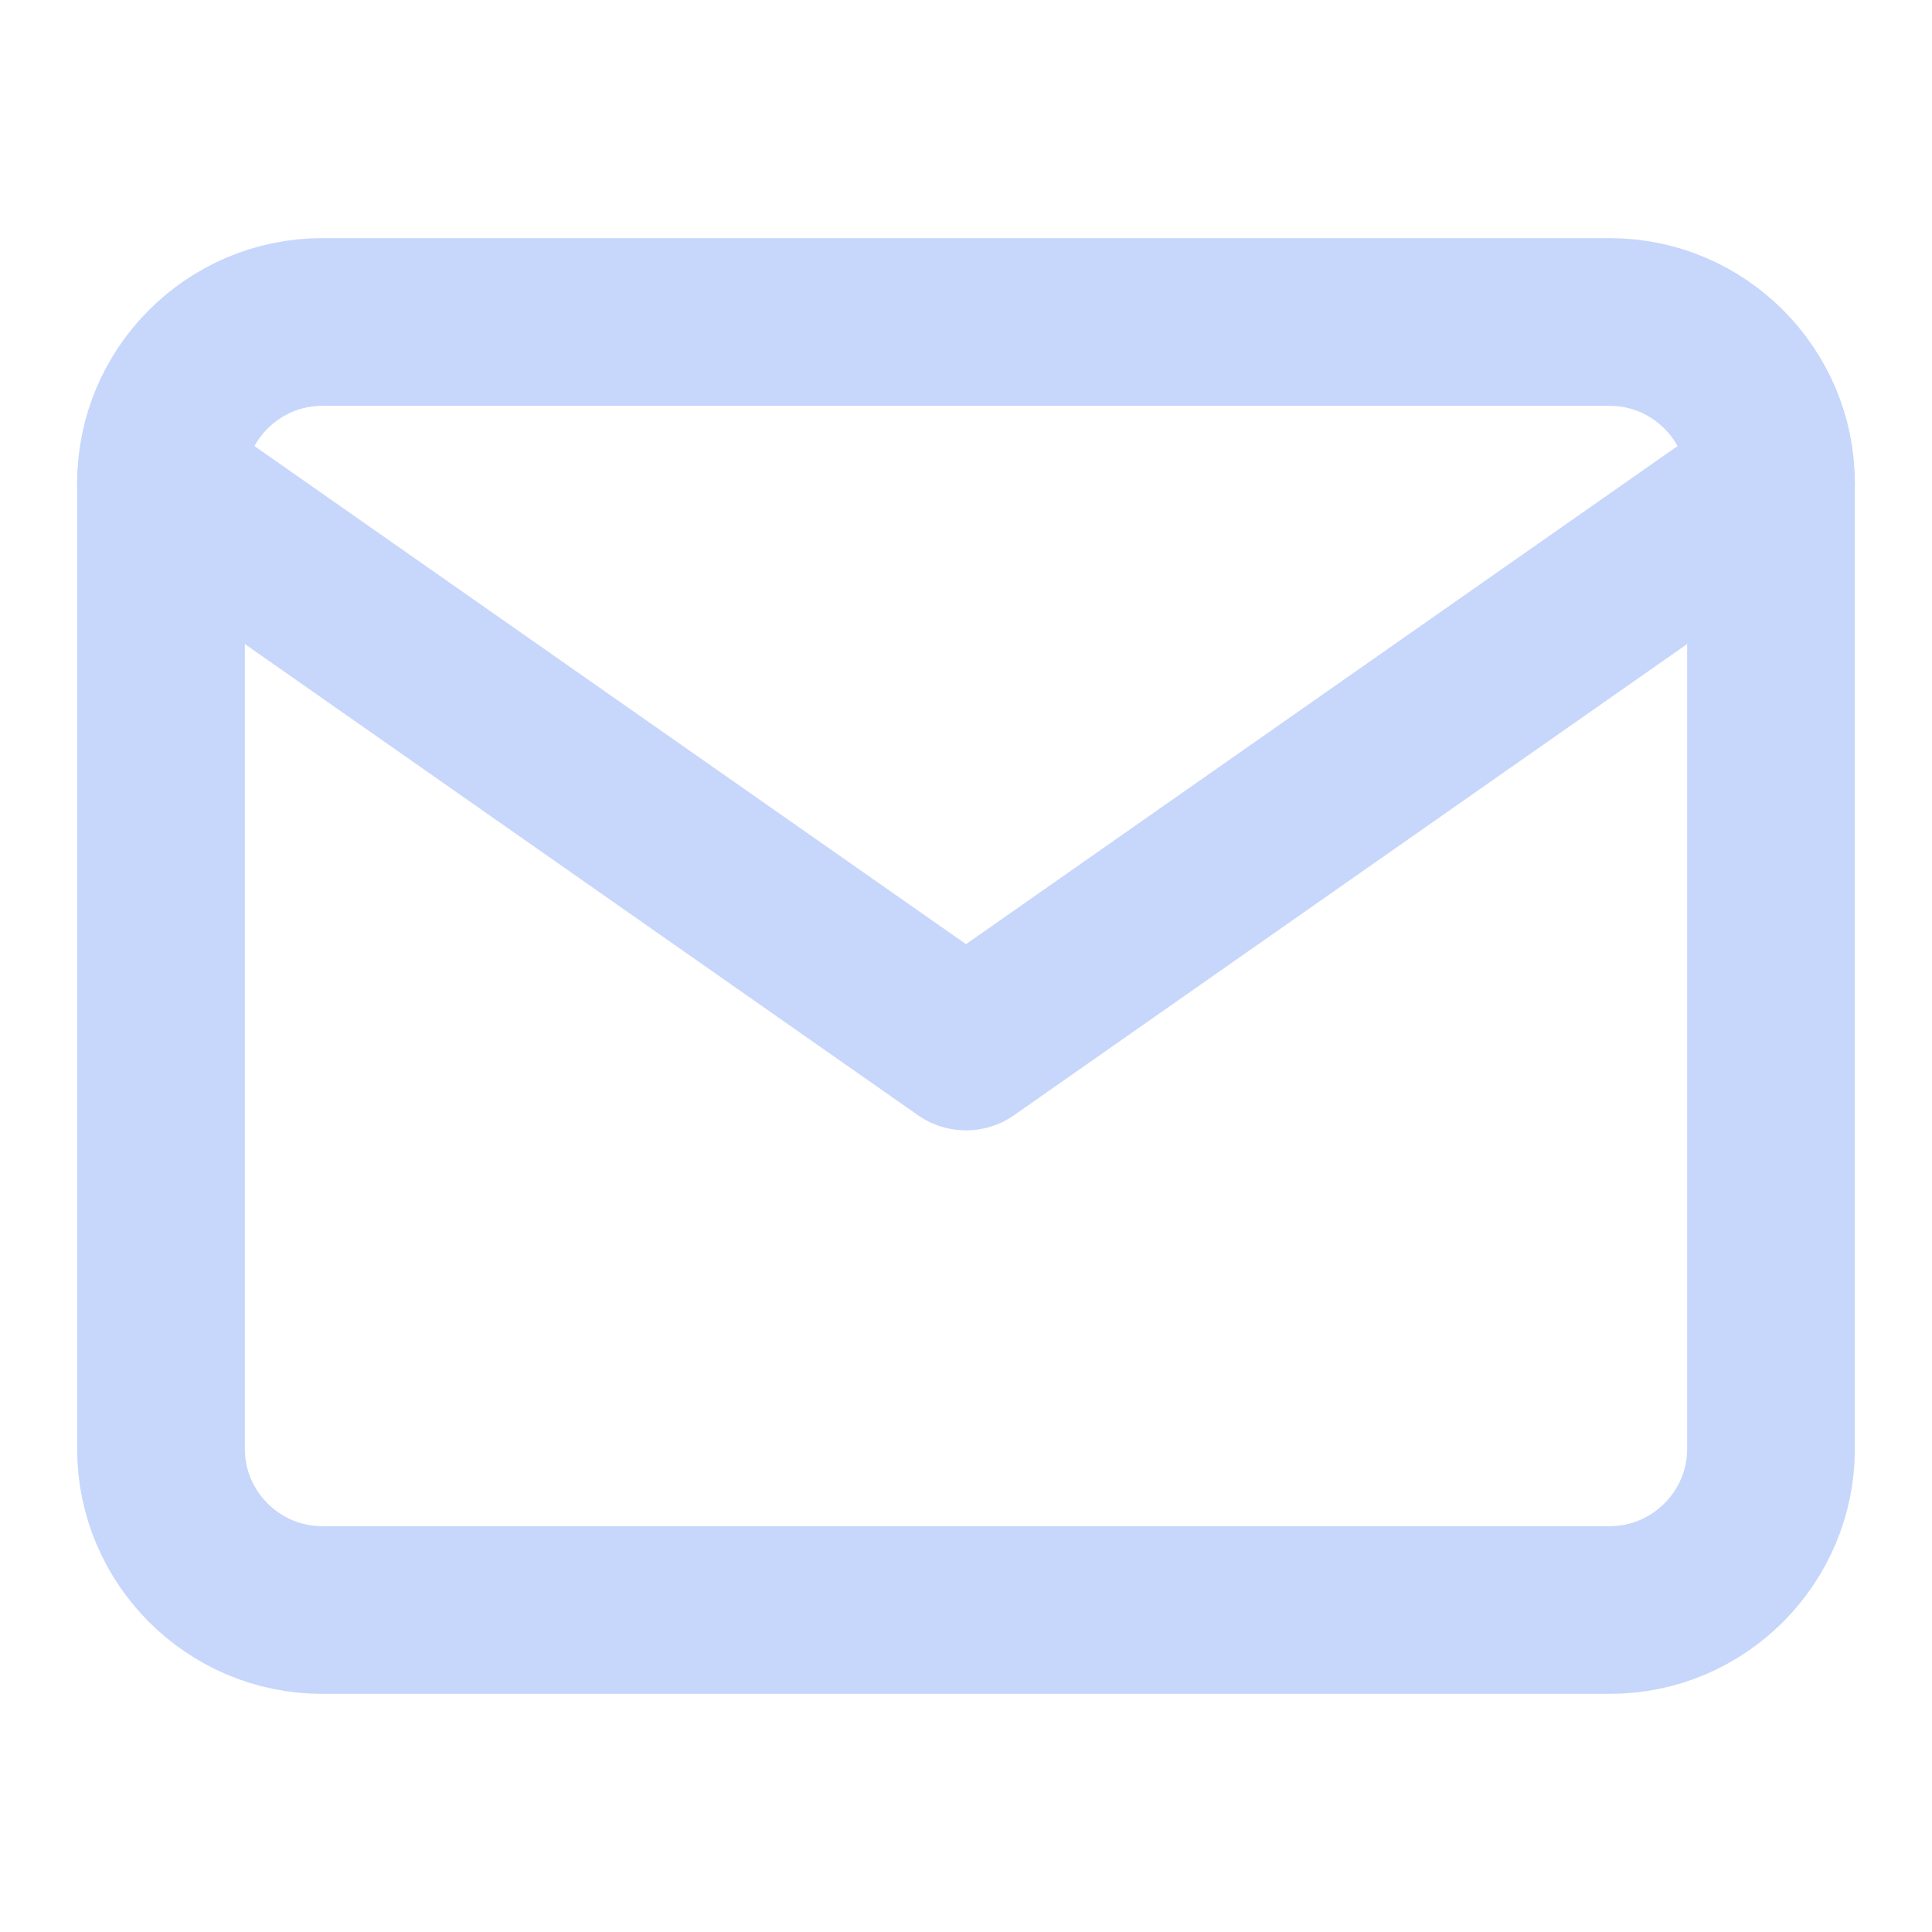 <svg width="24" height="24" viewBox="0 0 24 24" fill="none" xmlns="http://www.w3.org/2000/svg">
<g opacity="0.24">
<path d="M4 4H20C21.1 4 22 4.9 22 6V18C22 19.1 21.1 20 20 20H4C2.9 20 2 19.1 2 18V6C2 4.9 2.9 4 4 4Z" stroke="#1552EF" stroke-width="2.083" stroke-linecap="round" stroke-linejoin="round"/>
<path d="M22 6L12 13L2 6" stroke="#1552EF" stroke-width="2.083" stroke-linecap="round" stroke-linejoin="round"/>
</g>
</svg>
